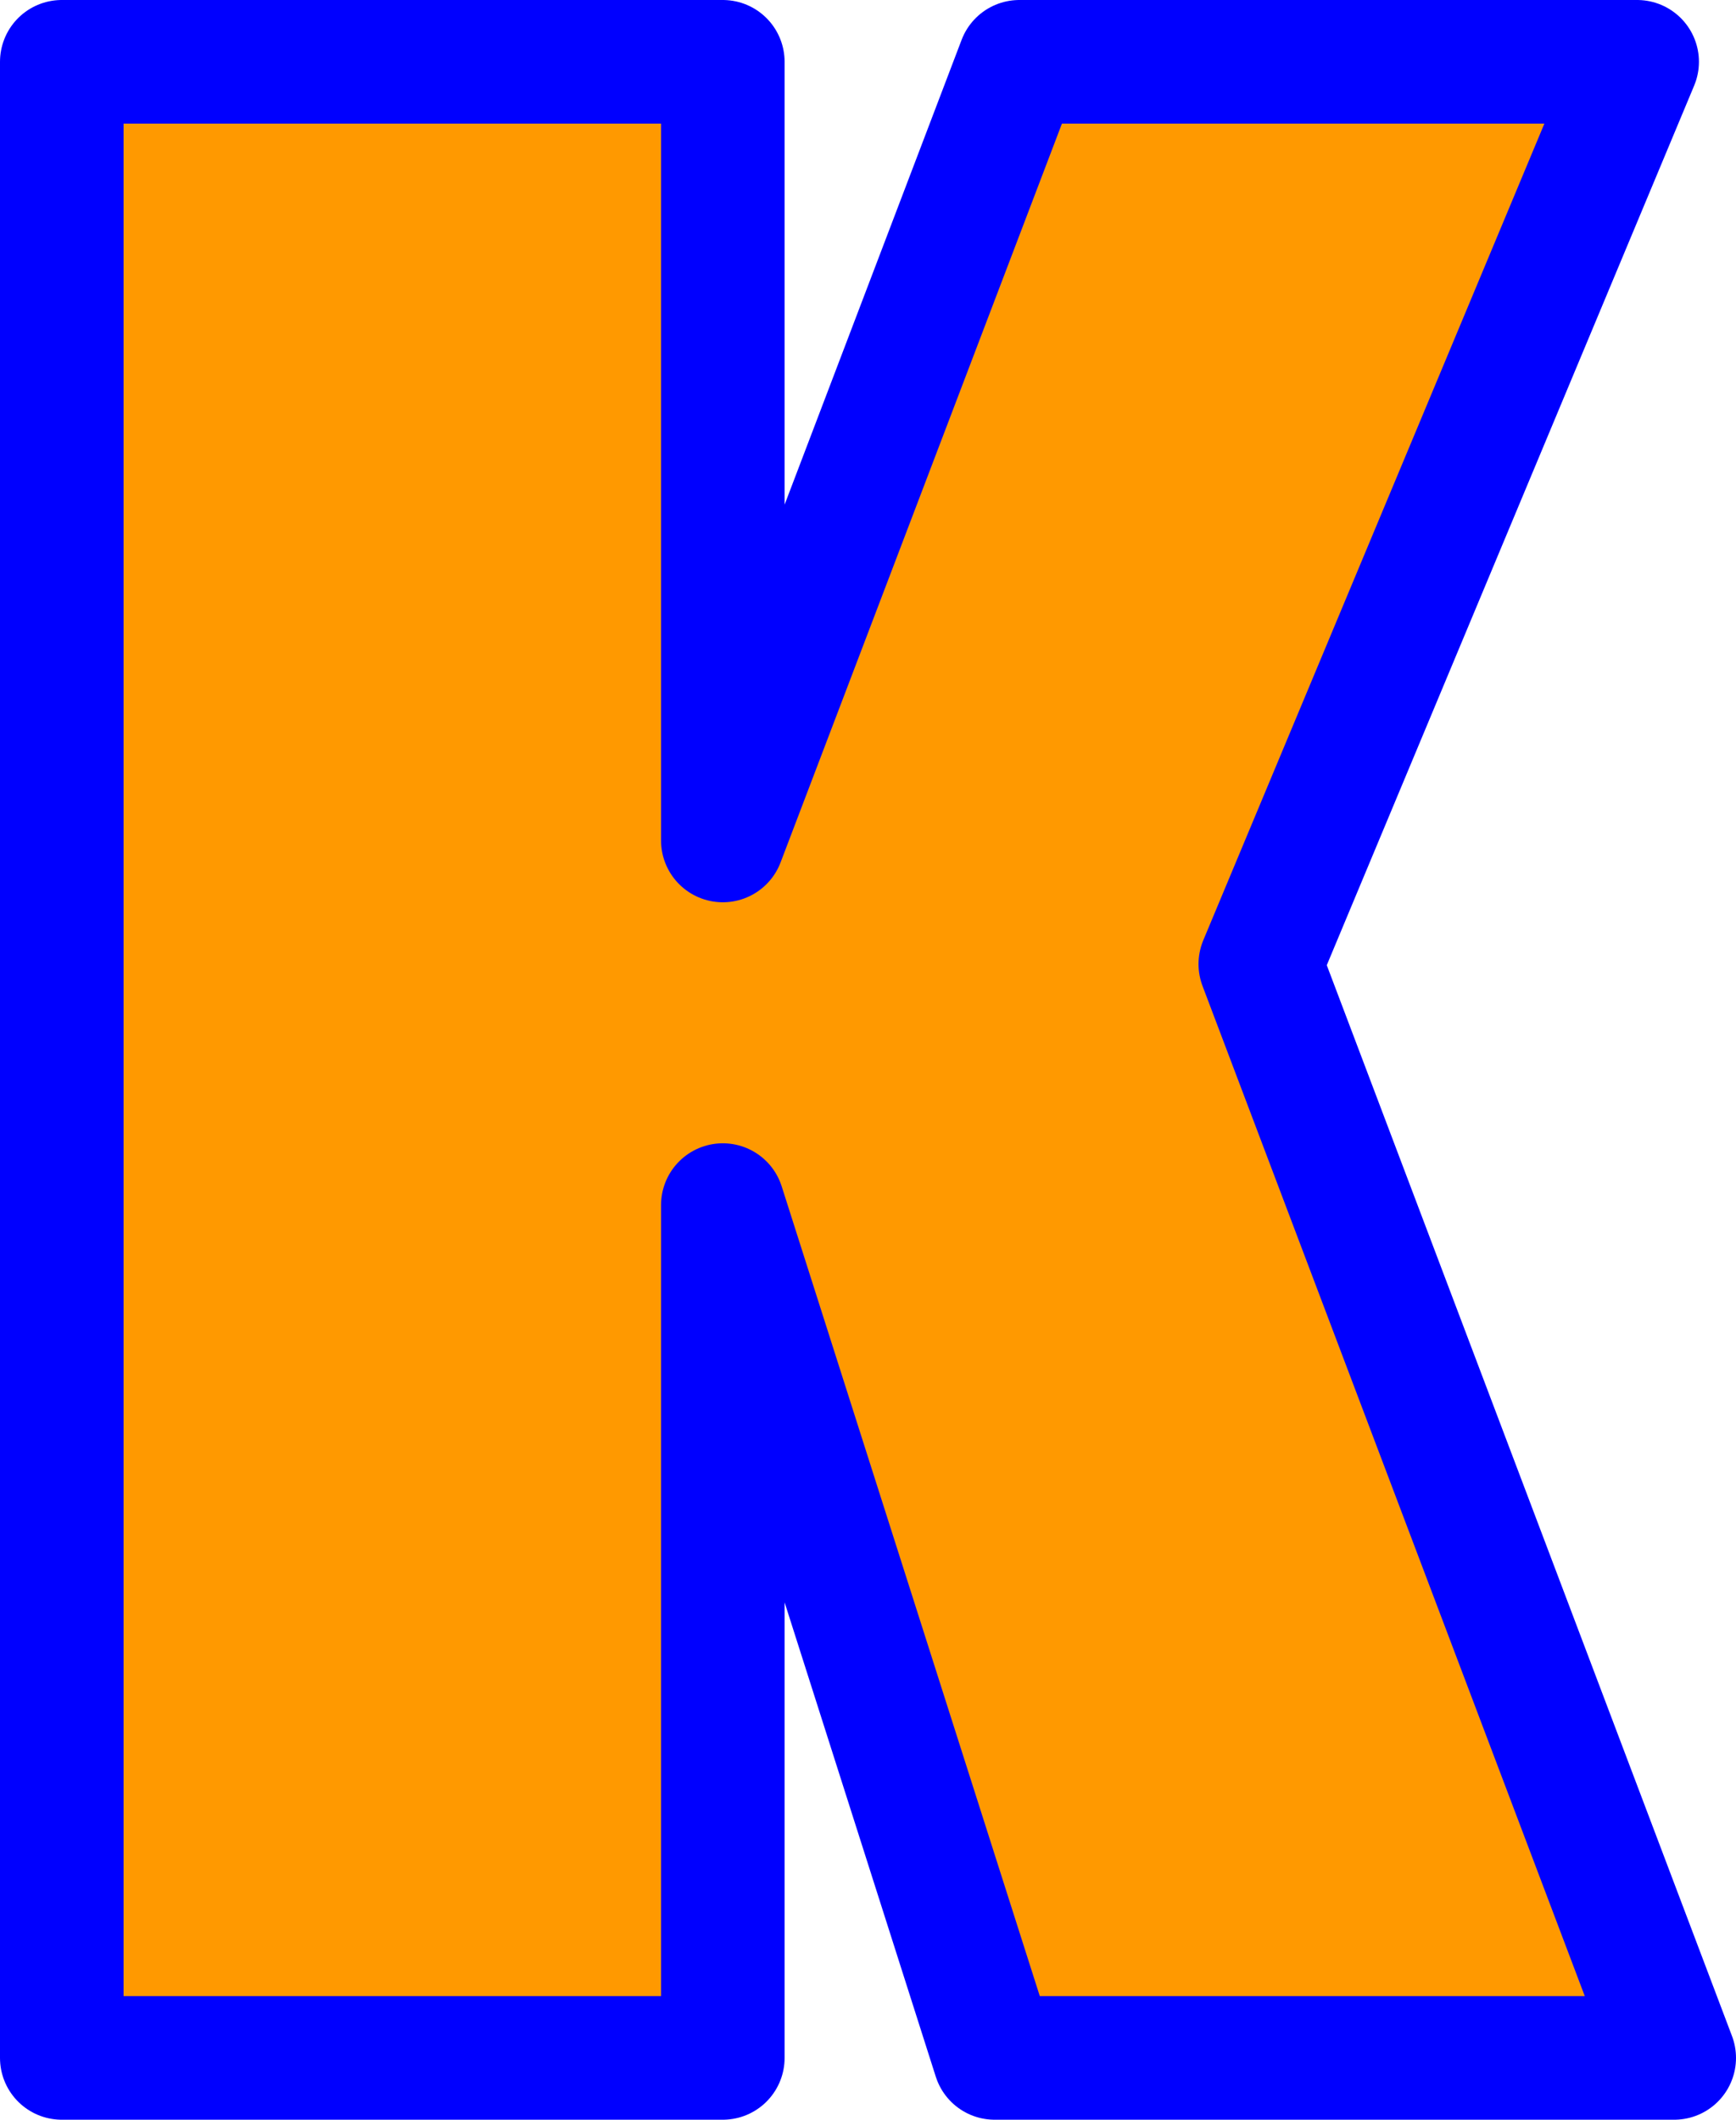 <?xml version="1.0" encoding="UTF-8" standalone="no"?>
<svg xmlns:xlink="http://www.w3.org/1999/xlink" height="17.15px" width="14.05px" xmlns="http://www.w3.org/2000/svg">
  <g transform="matrix(1.0, 0.0, 0.0, 1.0, 7.0, 8.55)">
    <path d="M6.25 -8.05 L3.2 -0.75 6.55 8.1 1.05 8.1 -1.15 1.2 -1.15 8.1 -6.5 8.1 -6.5 -8.05 -1.15 -8.05 -1.15 -1.75 1.25 -8.05 6.25 -8.05" fill="#ff9900" fill-rule="evenodd" stroke="none"/>
    <path d="M6.25 -8.05 L3.2 -0.75 6.55 8.1 1.05 8.1 -1.15 1.2 -1.15 8.1 -6.5 8.1 -6.5 -8.05 -1.15 -8.05 -1.15 -1.75 1.25 -8.05 6.25 -8.05 Z" fill="none" stroke="#0000ff" stroke-linecap="round" stroke-linejoin="round" stroke-width="1.0"/>
  </g>
</svg>
